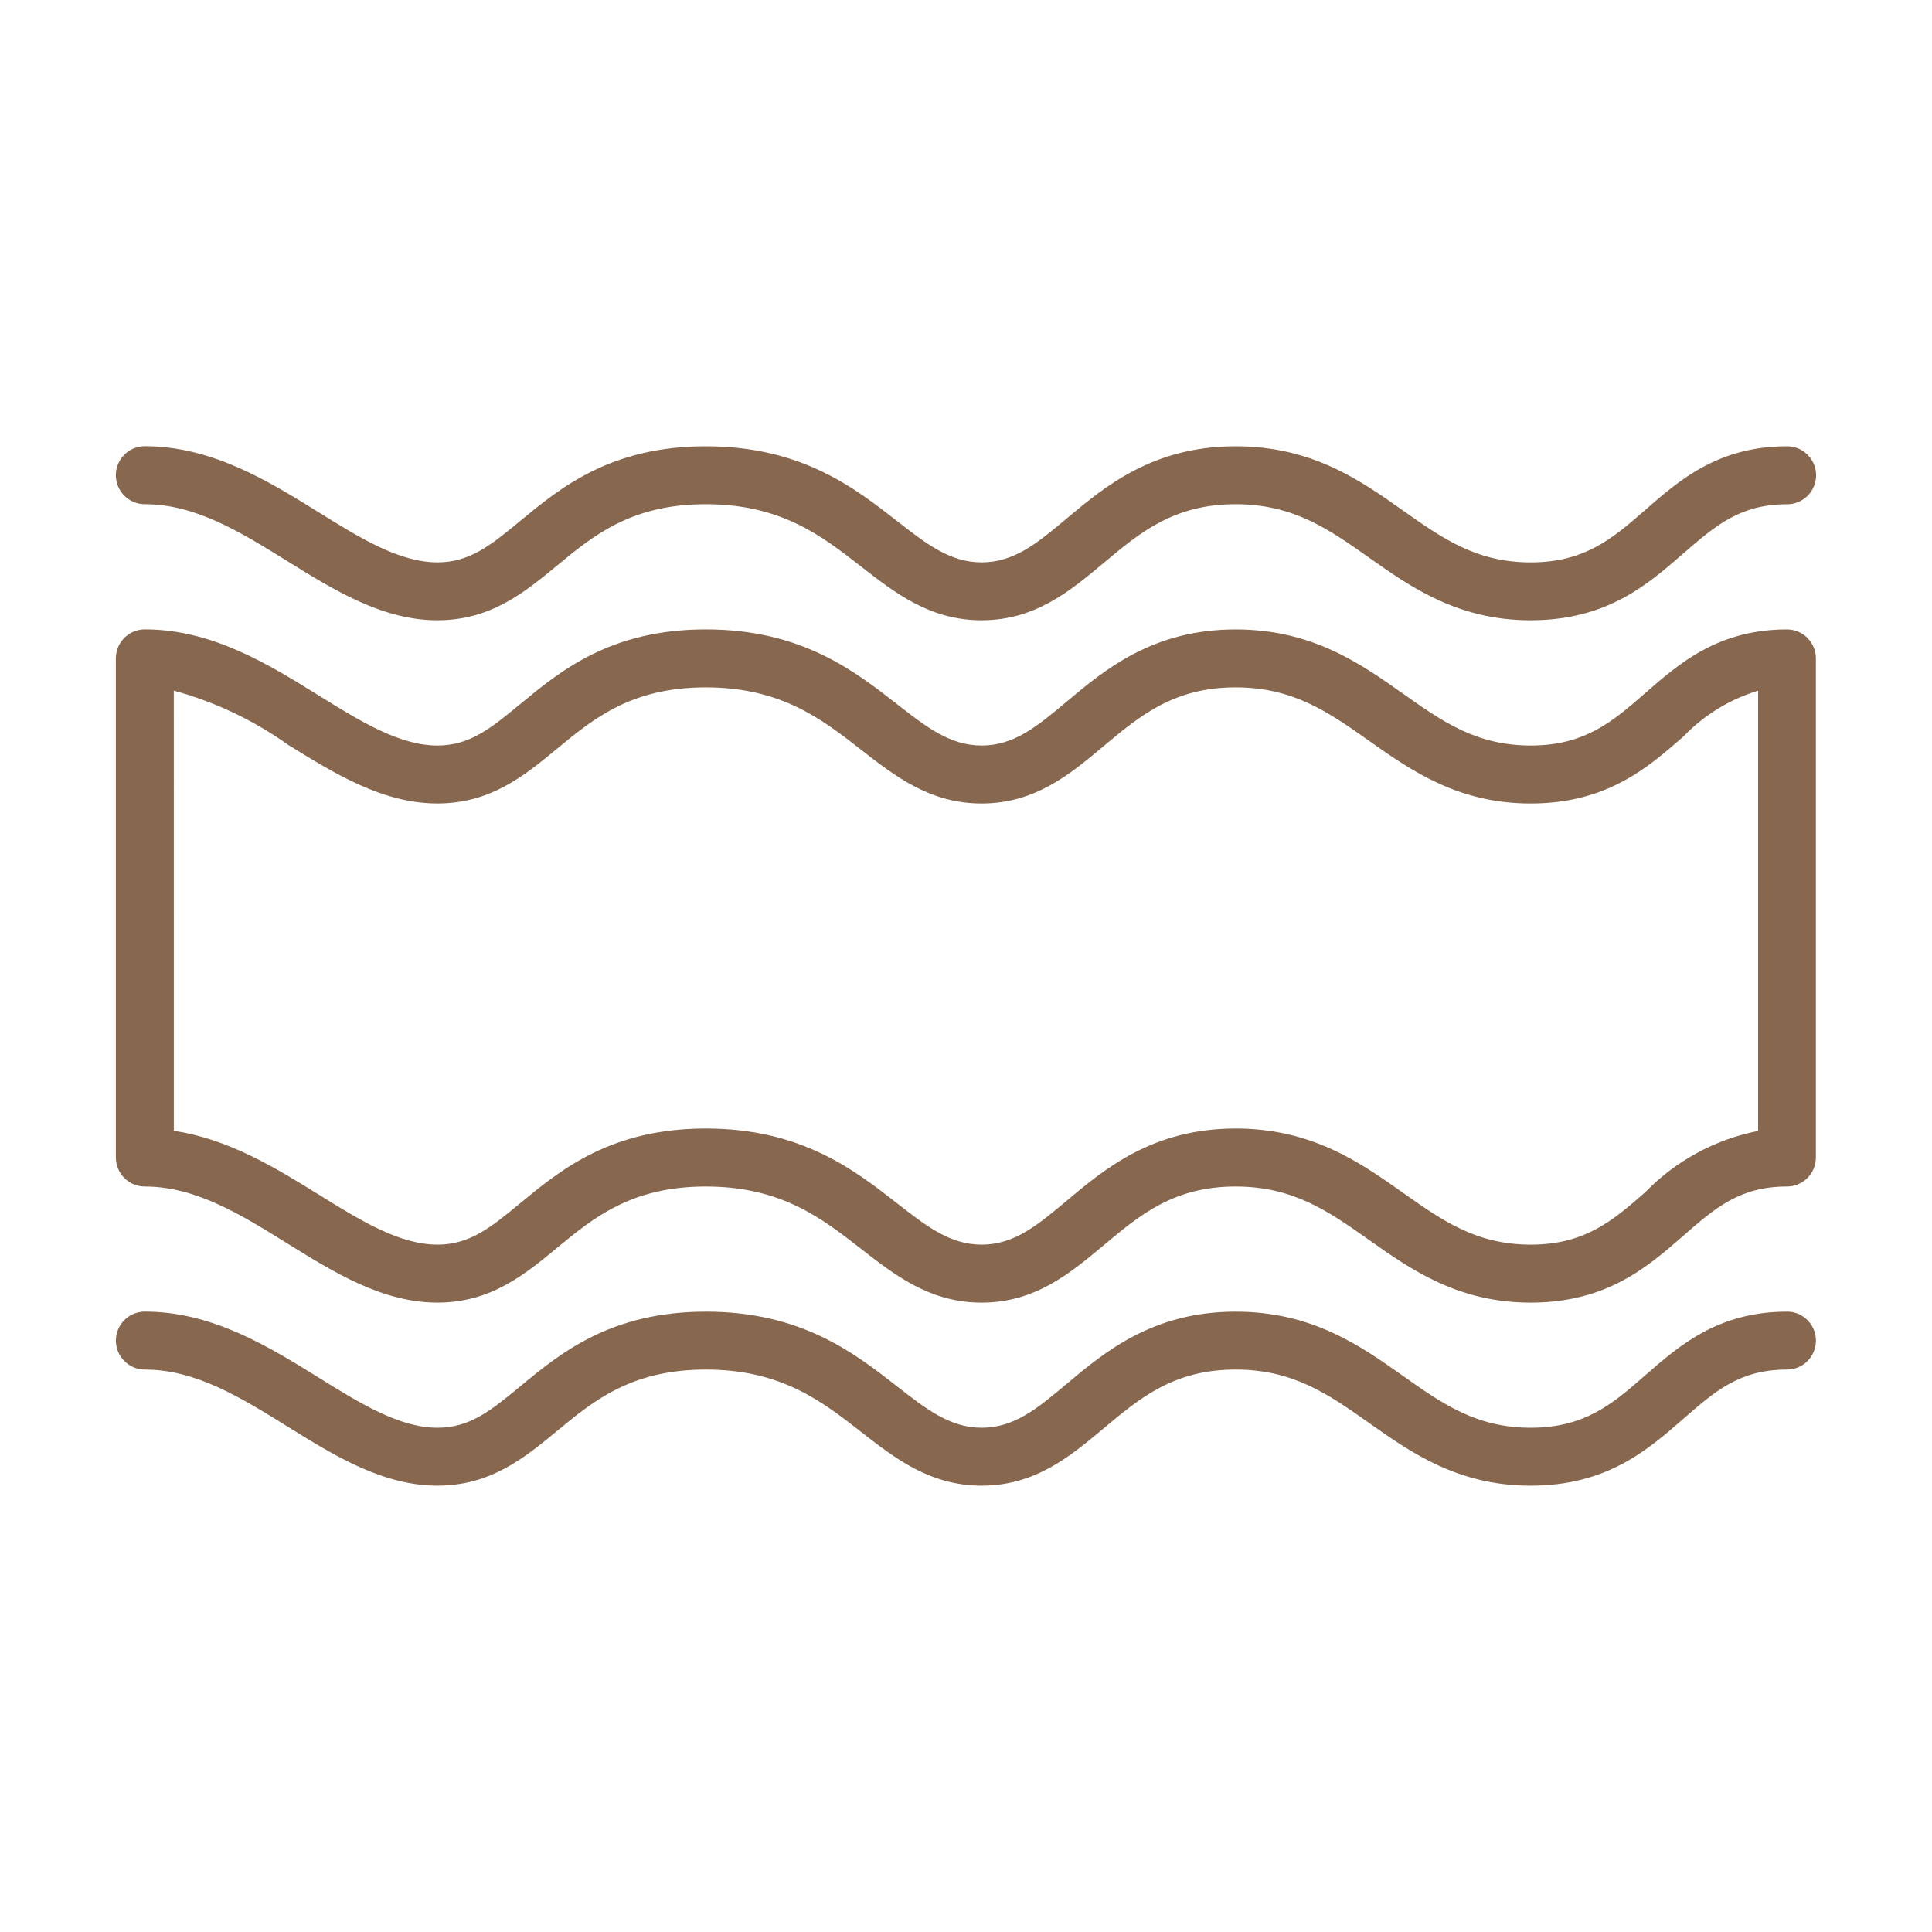 <svg width="81" height="81" viewBox="0 0 81 81" fill="none" xmlns="http://www.w3.org/2000/svg">
<path d="M74.925 18.711C72.034 18.711 70.415 20.125 68.985 21.373C67.631 22.556 66.46 23.578 64.176 23.578C61.892 23.578 60.471 22.568 58.816 21.4C57.034 20.14 55.009 18.711 51.806 18.711C48.337 18.711 46.331 20.39 44.719 21.74C43.494 22.767 42.525 23.577 41.155 23.577C39.832 23.577 38.845 22.808 37.596 21.834C35.814 20.443 33.589 18.711 29.596 18.711C25.603 18.711 23.506 20.442 21.82 21.832C20.592 22.846 19.704 23.577 18.342 23.577C16.742 23.577 15.095 22.556 13.351 21.471C11.264 20.175 8.896 18.708 6.073 18.708L6.072 18.709C5.638 18.709 5.237 18.94 5.02 19.316C4.803 19.692 4.803 20.155 5.02 20.531C5.237 20.907 5.638 21.139 6.072 21.139C8.205 21.139 10.083 22.304 12.067 23.537C14.024 24.752 16.046 26.005 18.338 26.005C20.574 26.005 21.991 24.836 23.36 23.706C24.89 22.444 26.472 21.139 29.591 21.139C32.75 21.139 34.451 22.465 36.097 23.748C37.521 24.858 38.991 26.005 41.15 26.005C43.4 26.005 44.86 24.783 46.272 23.601C47.783 22.334 49.212 21.139 51.797 21.139C54.227 21.139 55.7 22.179 57.406 23.383C59.148 24.613 61.121 26.005 64.168 26.005C67.364 26.005 69.07 24.516 70.576 23.201C71.904 22.051 72.946 21.141 74.925 21.141C75.359 21.141 75.76 20.91 75.978 20.534C76.195 20.158 76.195 19.695 75.978 19.319C75.76 18.943 75.359 18.711 74.925 18.711L74.925 18.711Z" fill="#88674F"/>
<path d="M74.924 54.992C72.034 54.992 70.414 56.407 68.985 57.654C67.635 58.837 66.46 59.859 64.176 59.859C61.892 59.859 60.47 58.85 58.815 57.681C57.034 56.421 55.009 54.992 51.806 54.992C48.336 54.992 46.331 56.671 44.719 58.022C43.496 59.049 42.524 59.859 41.158 59.859C39.835 59.859 38.848 59.09 37.599 58.116C35.817 56.724 33.592 54.992 29.599 54.992C25.605 54.992 23.508 56.723 21.823 58.114C20.594 59.13 19.706 59.859 18.343 59.859C16.744 59.859 15.097 58.837 13.353 57.753C11.265 56.457 8.898 54.99 6.074 54.99C5.64 54.99 5.239 55.221 5.022 55.597C4.805 55.974 4.805 56.437 5.022 56.812C5.239 57.188 5.64 57.42 6.074 57.42C8.207 57.42 10.085 58.585 12.069 59.818C14.025 61.033 16.048 62.286 18.34 62.286C20.576 62.286 21.993 61.117 23.362 59.987C24.892 58.725 26.474 57.42 29.593 57.42C32.752 57.42 34.453 58.747 36.099 60.03C37.523 61.14 38.993 62.287 41.152 62.287C43.401 62.287 44.862 61.064 46.274 59.883C47.785 58.615 49.214 57.42 51.799 57.42C54.229 57.42 55.702 58.46 57.408 59.665C59.15 60.894 61.123 62.287 64.17 62.287C67.366 62.287 69.072 60.797 70.578 59.483C71.897 58.33 72.939 57.42 74.919 57.42V57.42C75.353 57.42 75.754 57.189 75.971 56.813C76.188 56.437 76.188 55.974 75.971 55.598C75.754 55.222 75.353 54.99 74.919 54.99L74.924 54.992Z" fill="#88674F"/>
<path d="M74.925 26.389C72.034 26.389 70.415 27.803 68.985 29.05C67.631 30.234 66.46 31.256 64.176 31.256C61.892 31.256 60.471 30.247 58.816 29.078C57.034 27.818 55.009 26.389 51.806 26.389C48.337 26.389 46.331 28.067 44.719 29.418C43.493 30.445 42.525 31.256 41.155 31.256C39.832 31.256 38.845 30.486 37.596 29.512C35.814 28.121 33.589 26.388 29.596 26.388C25.602 26.388 23.506 28.12 21.82 29.511C20.592 30.524 19.704 31.256 18.342 31.256C16.742 31.256 15.095 30.233 13.351 29.15C11.264 27.854 8.896 26.387 6.073 26.387H6.072C5.75 26.387 5.441 26.515 5.213 26.743C4.985 26.971 4.857 27.279 4.857 27.602V48.53C4.857 48.852 4.985 49.161 5.213 49.389C5.441 49.617 5.75 49.745 6.072 49.745C8.205 49.745 10.083 50.911 12.066 52.144C14.023 53.358 16.046 54.612 18.338 54.612C20.574 54.612 21.991 53.443 23.36 52.312C24.89 51.05 26.472 49.745 29.591 49.745C32.75 49.745 34.451 51.073 36.097 52.356C37.521 53.465 38.991 54.613 41.15 54.613C43.399 54.613 44.86 53.389 46.272 52.208C47.783 50.941 49.212 49.745 51.797 49.745C54.227 49.745 55.7 50.785 57.406 51.991C59.147 53.219 61.12 54.613 64.168 54.613C67.364 54.613 69.07 53.122 70.576 51.808C71.895 50.655 72.937 49.745 74.917 49.745V49.745C75.239 49.745 75.548 49.617 75.776 49.389C76.004 49.161 76.132 48.852 76.132 48.53V27.604C76.132 27.283 76.005 26.975 75.779 26.747C75.553 26.52 75.246 26.391 74.925 26.389L74.925 26.389ZM68.985 49.977C67.635 51.16 66.46 52.182 64.176 52.182C61.892 52.182 60.471 51.172 58.816 50.004C57.034 48.744 55.009 47.314 51.806 47.314C48.337 47.314 46.331 48.993 44.719 50.344C43.493 51.371 42.525 52.182 41.155 52.182C39.832 52.182 38.845 51.413 37.596 50.438C35.814 49.047 33.589 47.314 29.596 47.314C25.602 47.314 23.506 49.046 21.82 50.437C20.592 51.45 19.704 52.182 18.342 52.182C16.742 52.182 15.095 51.159 13.351 50.076C11.569 48.972 9.585 47.749 7.288 47.411L7.287 28.954C9.001 29.422 10.618 30.188 12.066 31.217C14.023 32.432 16.046 33.685 18.338 33.685C20.574 33.685 21.991 32.517 23.36 31.385C24.89 30.123 26.472 28.818 29.59 28.818C32.749 28.818 34.45 30.146 36.097 31.429C37.52 32.539 38.991 33.686 41.15 33.686C43.399 33.686 44.86 32.463 46.271 31.281C47.783 30.015 49.212 28.818 51.797 28.818C54.227 28.818 55.7 29.858 57.406 31.064C59.147 32.293 61.12 33.686 64.168 33.686C67.364 33.686 69.07 32.196 70.576 30.881V30.881C71.438 29.981 72.518 29.318 73.71 28.957V47.415C71.911 47.769 70.263 48.663 68.985 49.977L68.985 49.977Z" fill="#88674F"/>
</svg>

